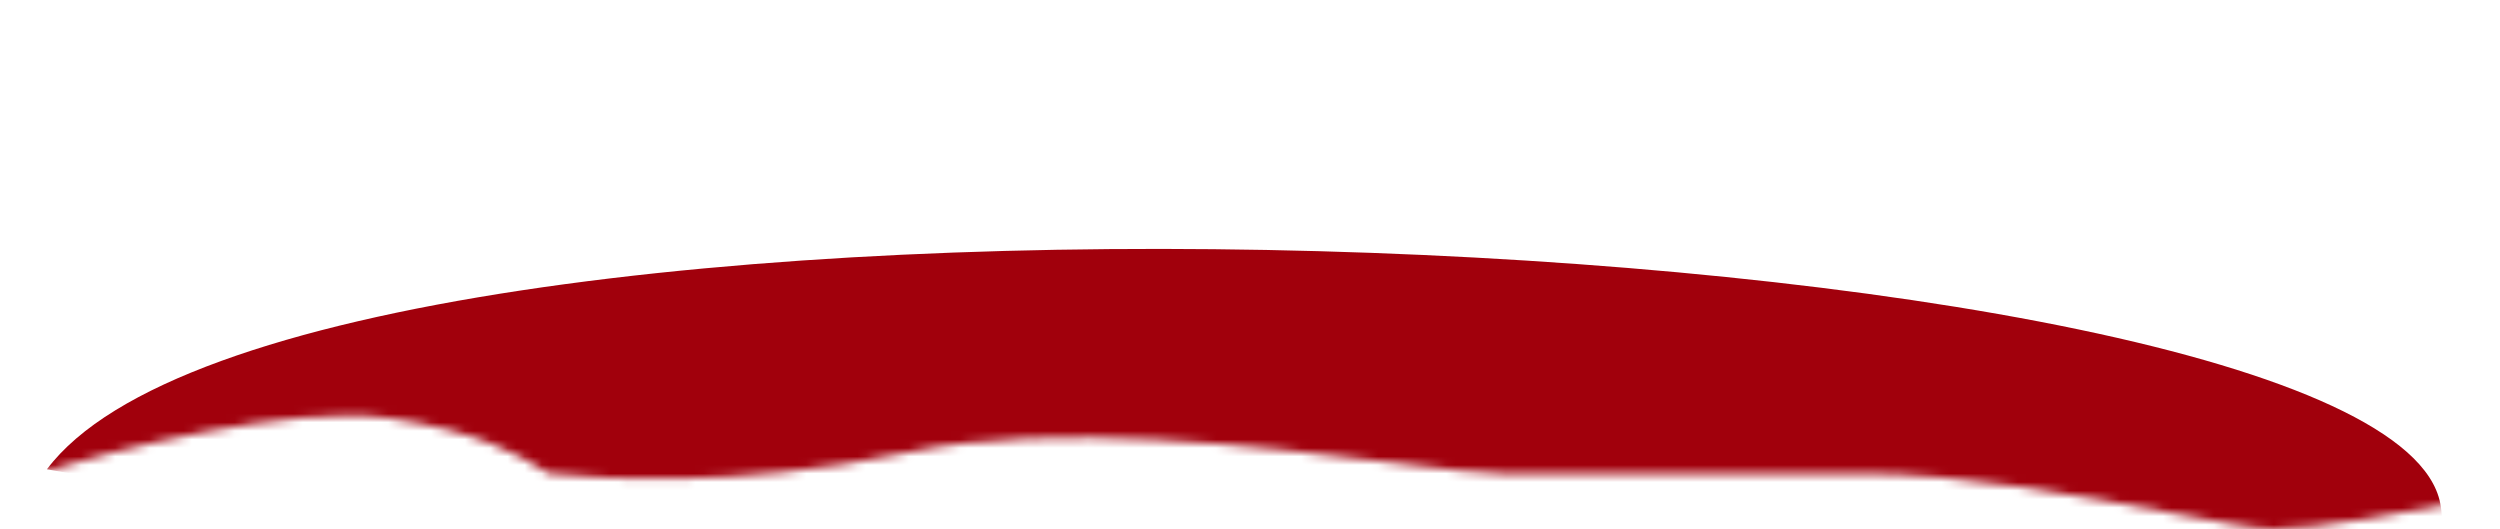 <?xml version="1.0" encoding="UTF-8"?> <svg xmlns="http://www.w3.org/2000/svg" width="293" height="62" viewBox="0 0 293 62" fill="none"><mask id="mask0_113_2141" style="mask-type:alpha" maskUnits="userSpaceOnUse" x="0" y="0" width="293" height="62"><path d="M4.5 55.568C13 52.735 34.3 47.4 45.5 48.999C56.23 50.532 61.086 53.534 63.219 54.852C63.869 55.254 64.266 55.499 64.5 55.499C64.603 55.499 64.881 55.526 65.322 55.568C69.167 55.935 85.419 57.485 106.5 53C123.598 49.362 147.842 52.341 163.249 54.234L163.25 54.235C163.61 54.279 163.966 54.322 164.316 54.365C169.576 55.011 173.701 55.5 176 55.5H218C230.164 55.5 244.173 58.164 254.253 60.081C259.918 61.159 264.341 62 266.5 62C271.3 62 282.5 60 287.5 59L293 29L197.5 7.5L73 0L0 29L4.5 55.568Z" fill="#D9D9D9"></path><path fill-rule="evenodd" clip-rule="evenodd" d="M163.249 54.234L163.25 54.235C163.61 54.279 163.966 54.322 164.316 54.365C163.966 54.322 163.61 54.279 163.249 54.234Z" fill="#D9D9D9"></path></mask><g mask="url(#mask0_113_2141)"><path d="M5.5 55C35.5 14.999 279.5 25.502 286 59C293.109 95.637 94.333 71 5.5 55Z" fill="#A1000C"></path></g></svg> 